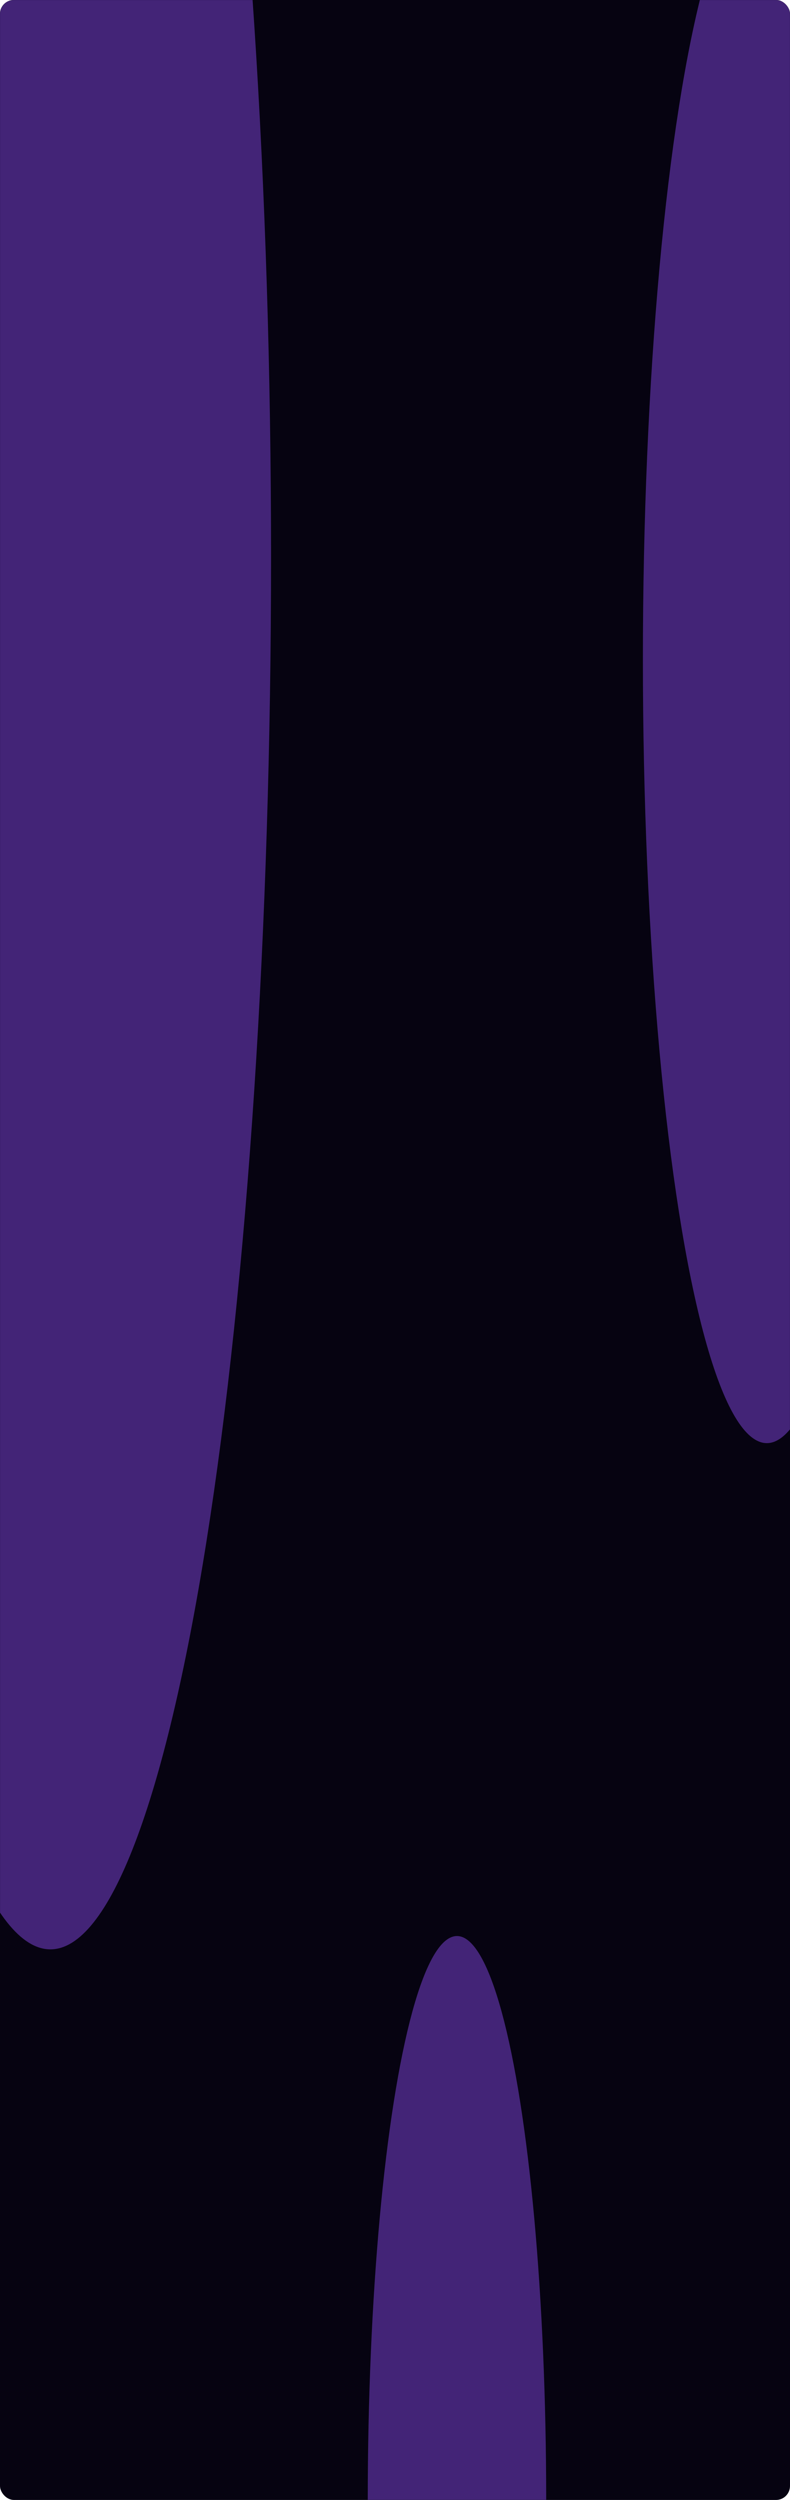 <?xml version="1.0" encoding="UTF-8"?> <svg xmlns="http://www.w3.org/2000/svg" width="1694" height="5355" viewBox="0 0 1694 5355" fill="none"><rect width="1694" height="5355" rx="30" fill="#060311"></rect><mask id="mask0_219_462" style="mask-type:alpha" maskUnits="userSpaceOnUse" x="0" y="0" width="1694" height="5355"><rect width="1694" height="5355" rx="30" fill="#060311"></rect></mask><g mask="url(#mask0_219_462)"><g filter="url(#filter0_f_219_462)"><ellipse cx="108.066" cy="1193.7" rx="473.152" ry="2981.87" fill="#432477"></ellipse></g><g filter="url(#filter1_f_219_462)"><ellipse cx="979.891" cy="5355" rx="191.305" ry="1207.97" fill="#432477"></ellipse></g><g filter="url(#filter2_f_219_462)"><ellipse cx="1644.35" cy="1412.46" rx="265.783" ry="1678.79" fill="#432477"></ellipse></g></g><defs><filter id="filter0_f_219_462" x="-865.086" y="-2288.17" width="1946.3" height="6963.74" filterUnits="userSpaceOnUse" color-interpolation-filters="sRGB"><feFlood flood-opacity="0" result="BackgroundImageFix"></feFlood><feBlend mode="normal" in="SourceGraphic" in2="BackgroundImageFix" result="shape"></feBlend><feGaussianBlur stdDeviation="250" result="effect1_foregroundBlur_219_462"></feGaussianBlur></filter><filter id="filter1_f_219_462" x="288.586" y="3647.04" width="1382.61" height="3415.93" filterUnits="userSpaceOnUse" color-interpolation-filters="sRGB"><feFlood flood-opacity="0" result="BackgroundImageFix"></feFlood><feBlend mode="normal" in="SourceGraphic" in2="BackgroundImageFix" result="shape"></feBlend><feGaussianBlur stdDeviation="250" result="effect1_foregroundBlur_219_462"></feGaussianBlur></filter><filter id="filter2_f_219_462" x="878.565" y="-766.323" width="1531.57" height="4357.58" filterUnits="userSpaceOnUse" color-interpolation-filters="sRGB"><feFlood flood-opacity="0" result="BackgroundImageFix"></feFlood><feBlend mode="normal" in="SourceGraphic" in2="BackgroundImageFix" result="shape"></feBlend><feGaussianBlur stdDeviation="250" result="effect1_foregroundBlur_219_462"></feGaussianBlur></filter></defs></svg> 